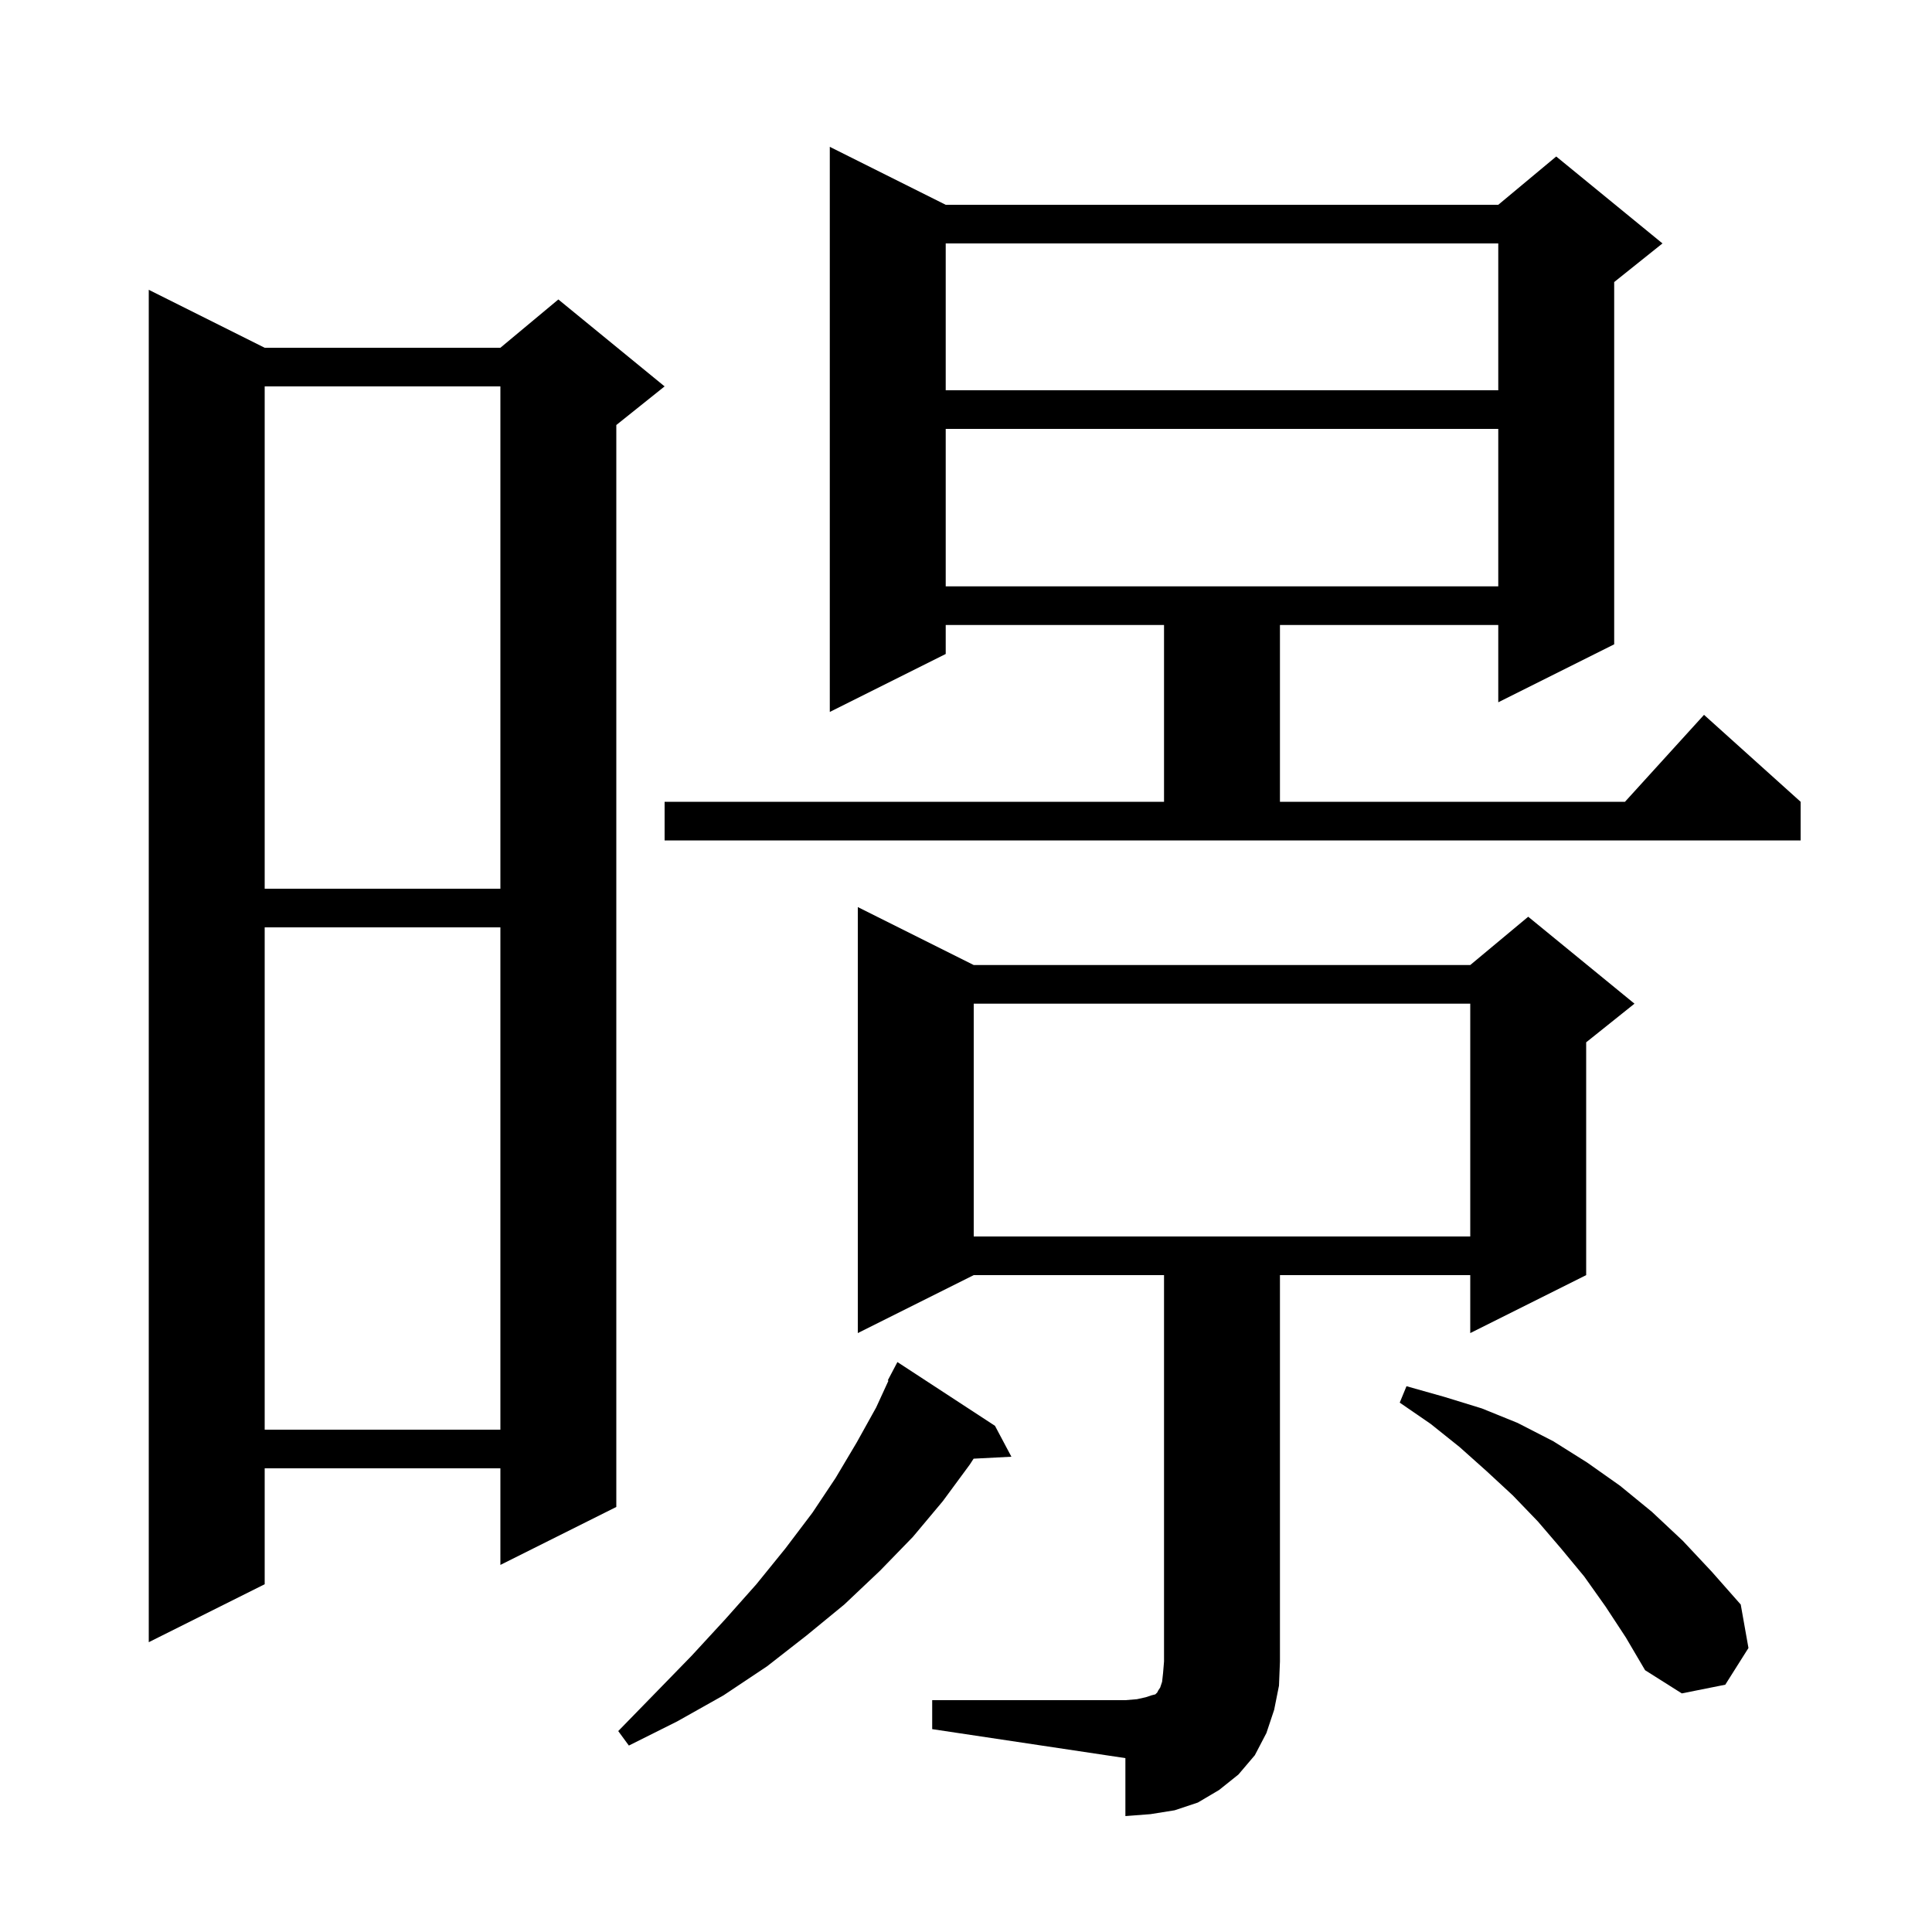 <svg xmlns="http://www.w3.org/2000/svg" xmlns:xlink="http://www.w3.org/1999/xlink" version="1.1" baseProfile="full" viewBox="0 0 200 200" width="200" height="200">
<g fill="black">
<path d="M 96.5 176.0 L 116.5 176.0 L 117.7 175.9 L 118.6 175.7 L 119.2 175.5 L 119.6 175.4 L 119.8 175.2 L 119.9 175.0 L 120.1 174.7 L 120.3 174.1 L 120.4 173.2 L 120.5 172.0 L 120.5 132.0 L 100.8 132.0 L 88.8 138.0 L 88.8 93.9 L 100.8 99.9 L 152.2 99.9 L 158.2 94.9 L 169.2 103.9 L 164.2 107.9 L 164.2 132.0 L 152.2 138.0 L 152.2 132.0 L 132.5 132.0 L 132.5 172.0 L 132.4 174.5 L 131.9 177.0 L 131.1 179.4 L 129.9 181.7 L 128.2 183.7 L 126.2 185.3 L 124.0 186.6 L 121.6 187.4 L 119.1 187.8 L 116.5 188.0 L 116.5 182.0 L 96.5 179.0 Z M 103.0 147.6 L 104.7 150.8 L 100.788 151.002 L 100.4 151.6 L 97.6 155.4 L 94.5 159.1 L 91.1 162.6 L 87.4 166.1 L 83.5 169.3 L 79.4 172.5 L 74.9 175.5 L 70.1 178.2 L 65.1 180.7 L 64.0 179.2 L 67.9 175.2 L 71.6 171.4 L 75.1 167.6 L 78.3 164.0 L 81.3 160.3 L 84.1 156.6 L 86.5 153.0 L 88.7 149.3 L 90.7 145.7 L 91.972 142.931 L 91.9 142.9 L 92.9 141.0 Z M 166.2 166.3 L 164.0 163.2 L 161.6 160.3 L 159.2 157.5 L 156.6 154.8 L 153.9 152.3 L 151.1 149.8 L 148.1 147.4 L 144.9 145.2 L 145.6 143.5 L 149.5 144.6 L 153.4 145.8 L 157.1 147.3 L 160.8 149.2 L 164.3 151.4 L 167.7 153.8 L 171.0 156.5 L 174.2 159.5 L 177.2 162.7 L 180.2 166.1 L 181.0 170.6 L 178.6 174.4 L 174.1 175.3 L 170.3 172.9 L 168.3 169.5 Z M 27.4 36.0 L 51.8 36.0 L 57.8 31.0 L 68.8 40.0 L 63.8 44.0 L 63.8 156.0 L 51.8 162.0 L 51.8 152.0 L 27.4 152.0 L 27.4 164.0 L 15.4 170.0 L 15.4 30.0 Z M 27.4 96.0 L 27.4 148.0 L 51.8 148.0 L 51.8 96.0 Z M 100.8 103.9 L 100.8 128.0 L 152.2 128.0 L 152.2 103.9 Z M 27.4 40.0 L 27.4 92.0 L 51.8 92.0 L 51.8 40.0 Z M 68.8 83.0 L 120.5 83.0 L 120.5 64.7 L 97.9 64.7 L 97.9 67.7 L 85.9 73.7 L 85.9 15.2 L 97.9 21.2 L 155.1 21.2 L 161.1 16.2 L 172.1 25.2 L 167.1 29.2 L 167.1 66.7 L 155.1 72.7 L 155.1 64.7 L 132.5 64.7 L 132.5 83.0 L 168.218 83.0 L 176.4 74.0 L 186.4 83.0 L 186.4 87.0 L 68.8 87.0 Z M 97.9 44.4 L 97.9 60.7 L 155.1 60.7 L 155.1 44.4 Z M 97.9 25.2 L 97.9 40.4 L 155.1 40.4 L 155.1 25.2 Z " />
</g>
</svg>
